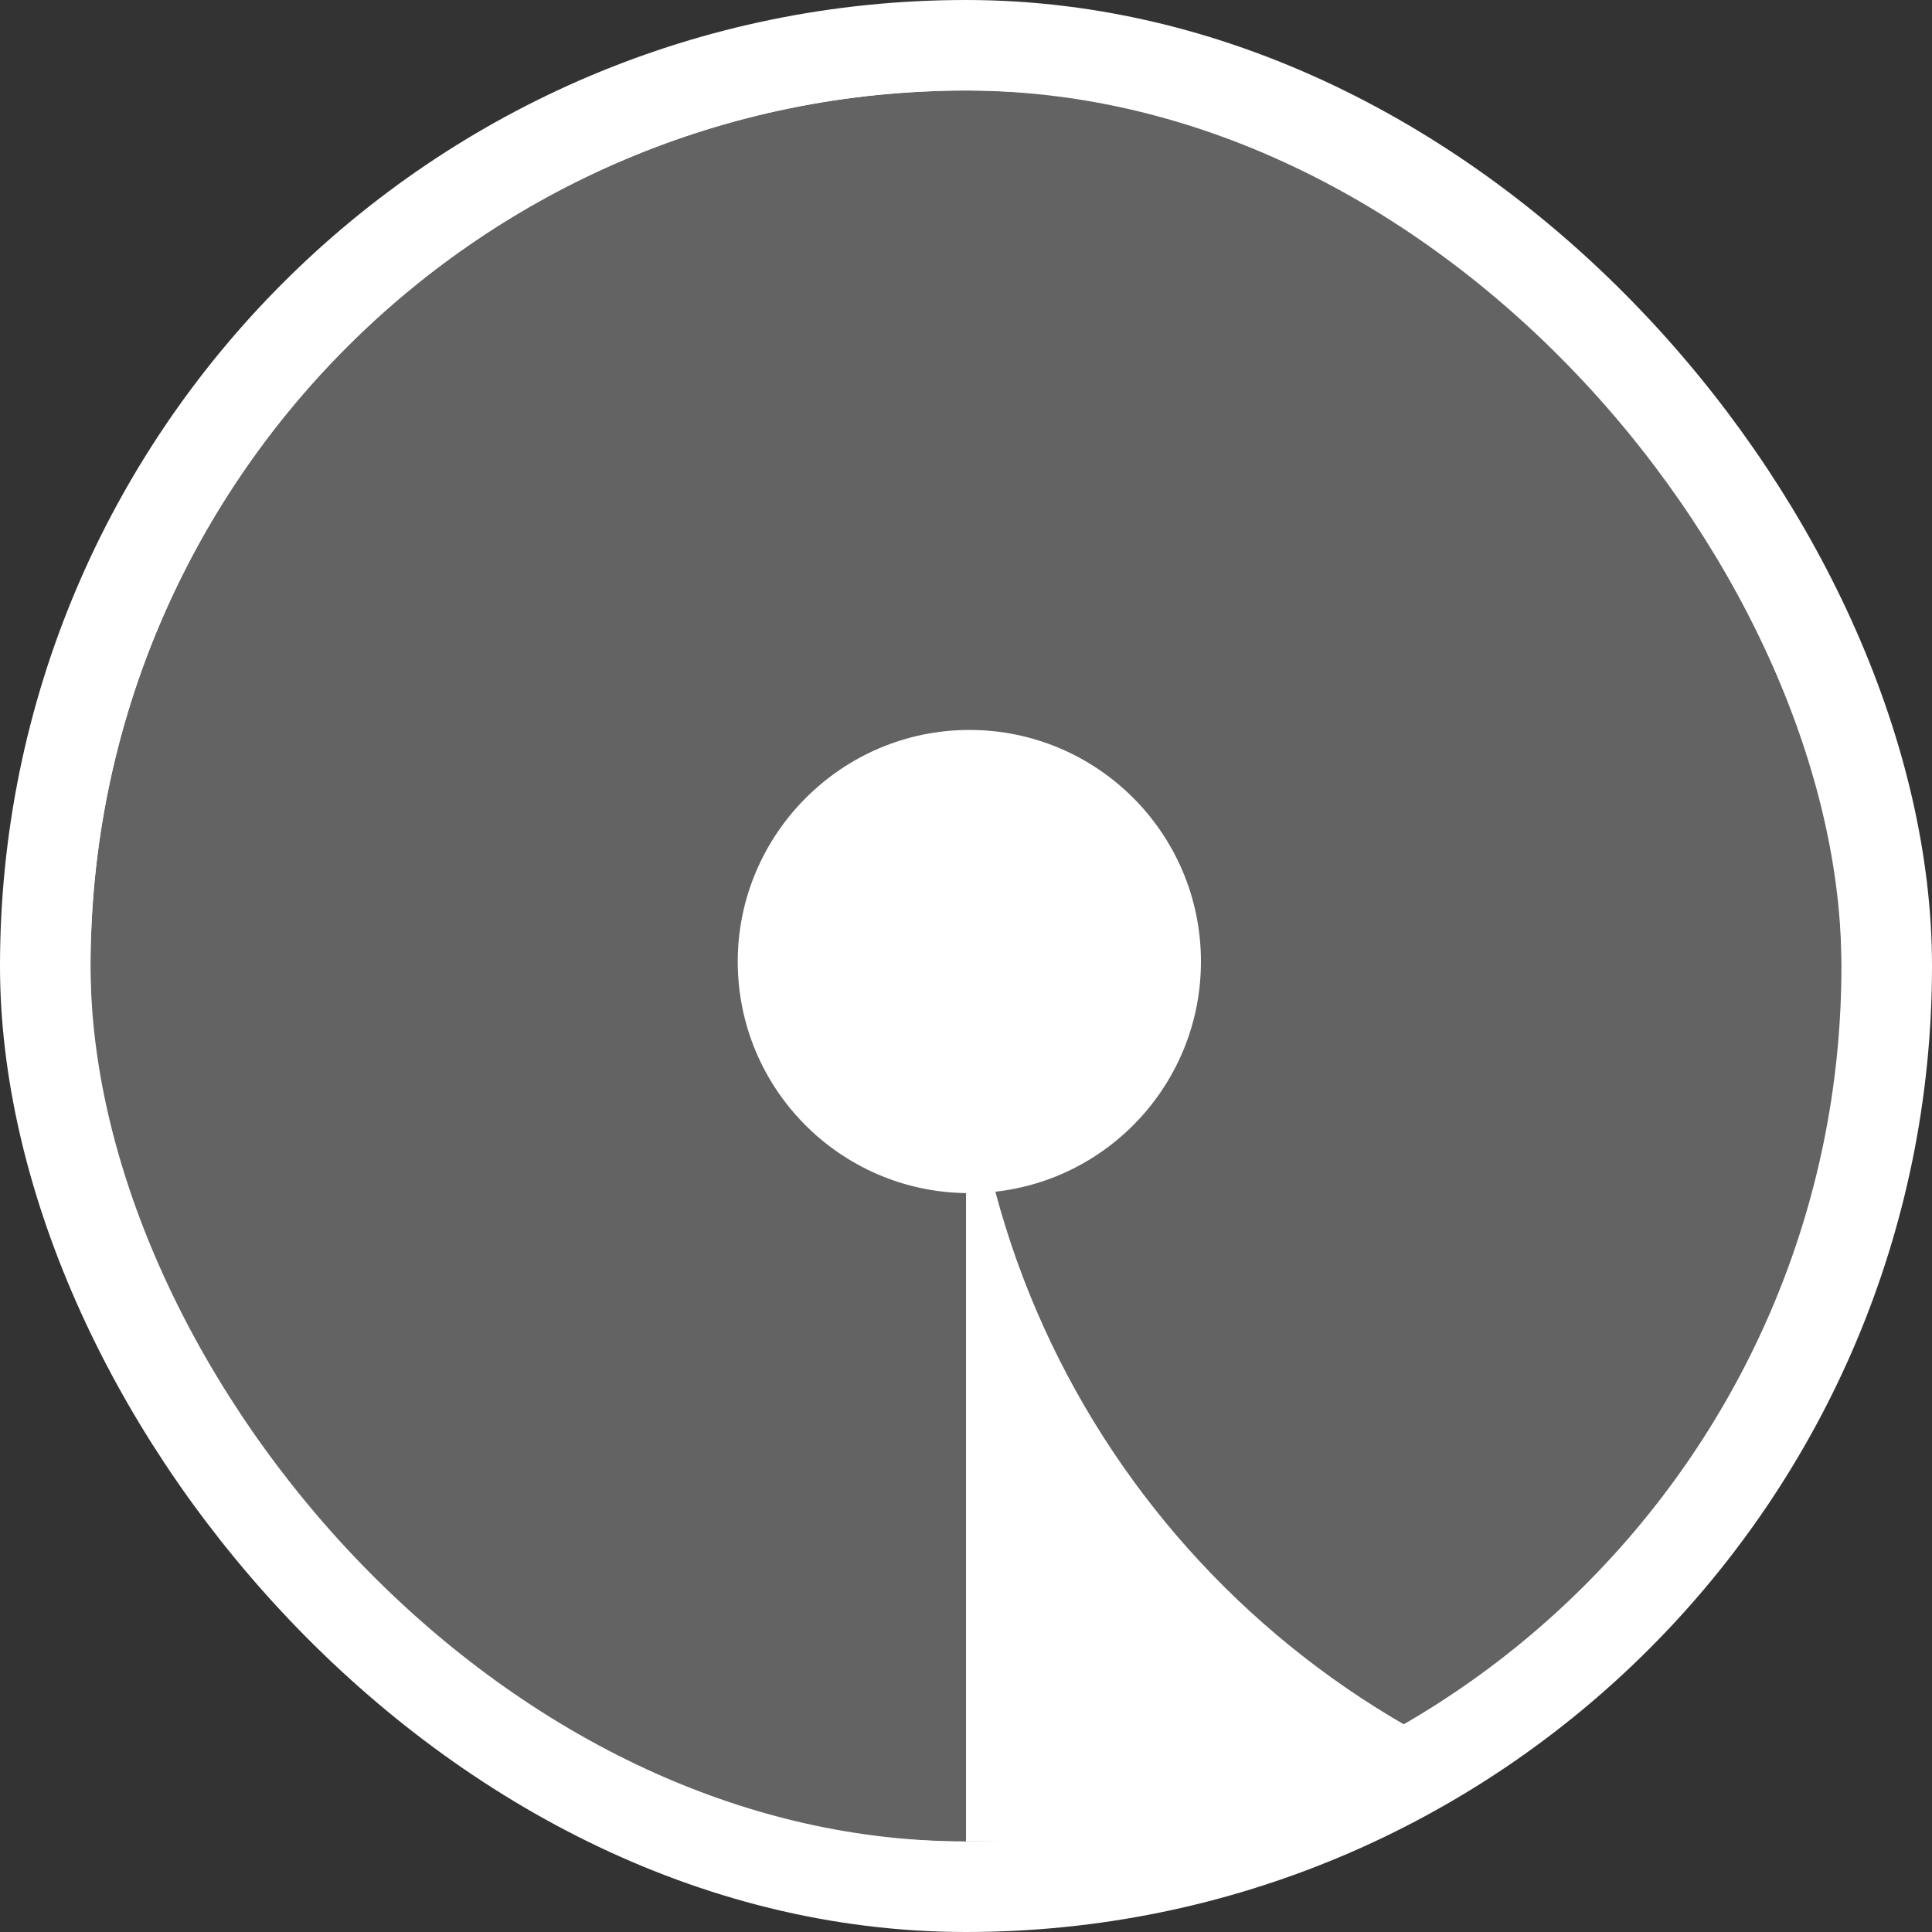 <svg width="256" height="256" viewBox="0 0 256 256" fill="none" xmlns="http://www.w3.org/2000/svg">
<rect x="0" y="0" width="256" height="256" fill="#333333" stroke="none"/>
<rect x="6" y="6" width="244" height="244" rx="122" fill="#636363" stroke="white" stroke-width="12"/>
<g clip-path="url(#clip0_641_1508)">
<path d="M127.996 244H12V128C12 192.065 63.934 244 127.996 244Z" fill="white"/>
<path d="M12 128V12H127.996C63.934 12 12 63.935 12 128Z" fill="white"/>
<path d="M243.992 12V128C243.992 63.935 192.058 12 127.996 12H243.992Z" fill="white"/>
<path d="M128.004 244V158.092C111.253 157.861 97.754 144.217 97.754 127.41C97.754 110.603 111.492 96.721 128.442 96.721C145.392 96.721 159.131 110.46 159.131 127.41C159.131 143.197 147.217 156.195 131.893 157.909C145.089 207.477 190.281 244 244 244H128.004Z" fill="white"/>
</g>
<defs>
<clipPath id="clip0_641_1508">
<rect x="12" y="12" width="232" height="232" rx="100" fill="white"/>
</clipPath>
</defs>
</svg>
